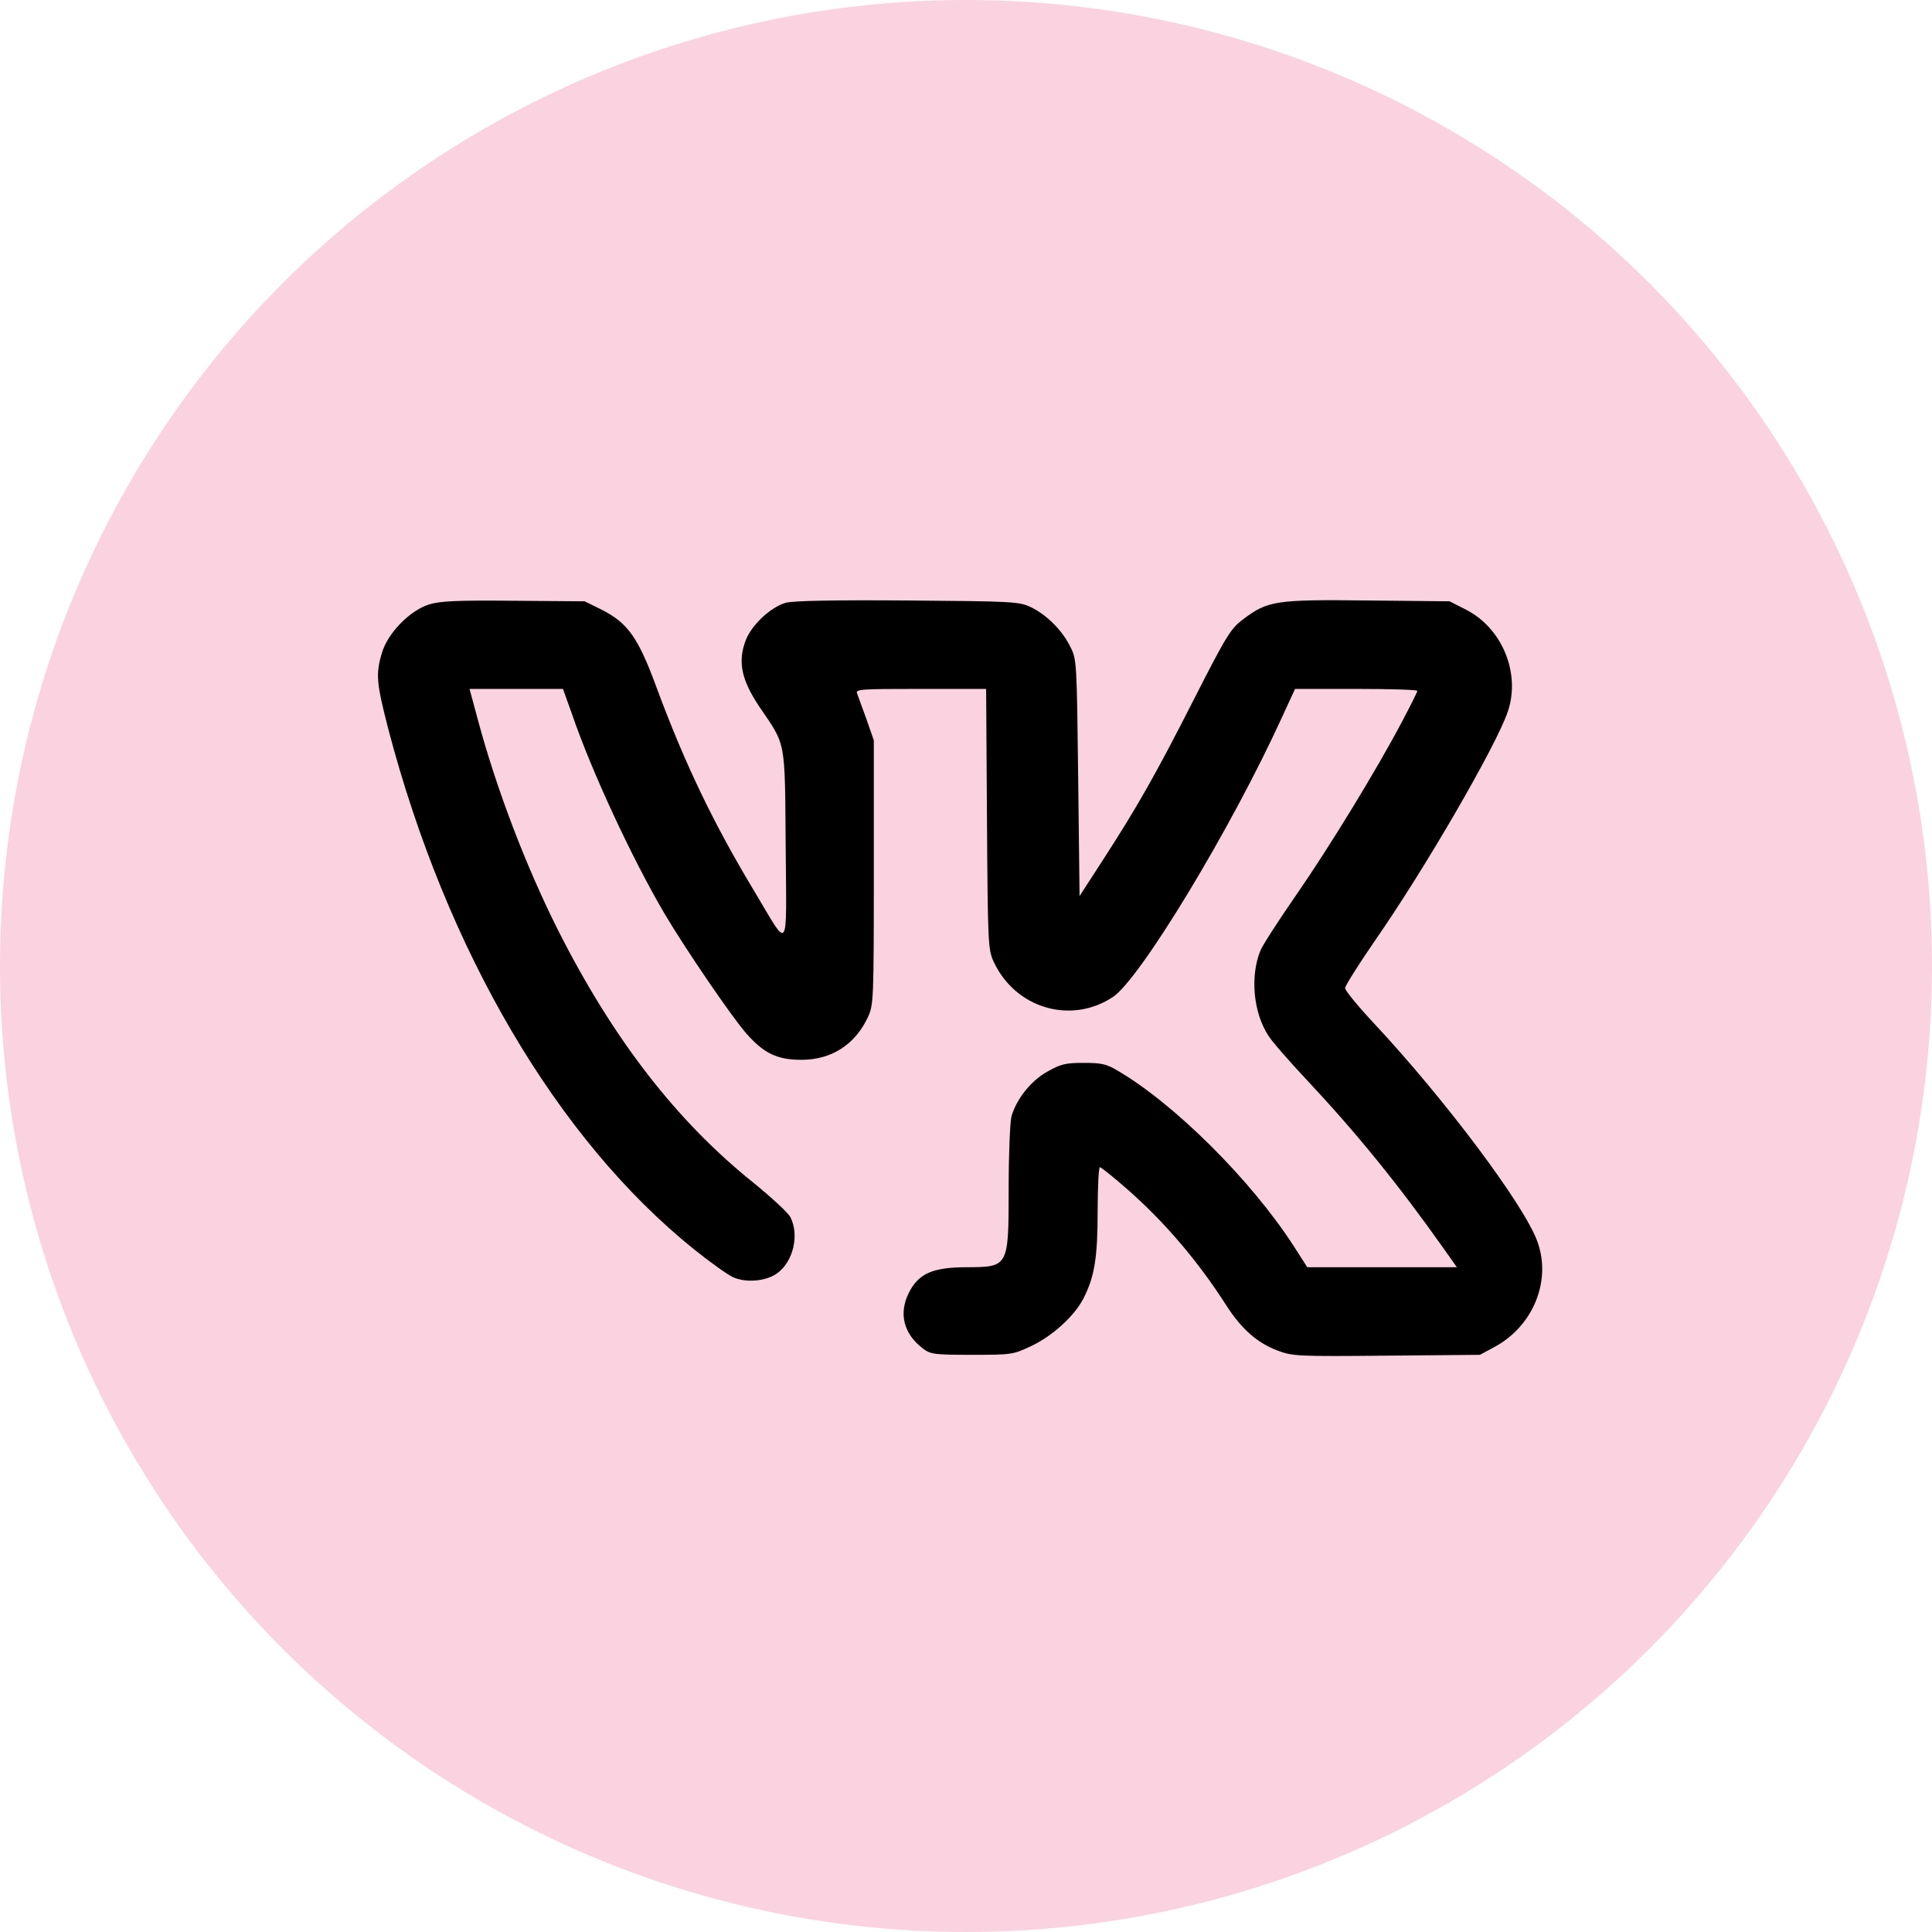 <?xml version="1.0" encoding="UTF-8"?> <svg xmlns="http://www.w3.org/2000/svg" width="95" height="95" viewBox="0 0 95 95" fill="none"> <circle cx="47.5" cy="47.5" r="47.5" fill="#FBD2DF"></circle> <path d="M21.106 29.719C20.149 30.02 19.069 31.127 18.781 32.098C18.467 33.15 18.508 33.574 19.096 35.857C21.953 46.754 27.408 56.037 34.135 61.438C34.901 62.053 35.762 62.668 36.022 62.791C36.651 63.092 37.662 63.01 38.209 62.613C39.002 62.053 39.316 60.727 38.865 59.852C38.756 59.633 37.936 58.881 37.047 58.156C33.26 55.121 30.156 51.102 27.463 45.783C25.877 42.639 24.414 38.811 23.498 35.393L23.088 33.875H25.385H27.682L28.133 35.133C29.104 37.963 31.072 42.188 32.658 44.895C33.697 46.658 36.022 50.062 36.719 50.842C37.58 51.812 38.236 52.113 39.412 52.113C40.889 52.113 42.051 51.361 42.68 50.008C42.953 49.406 42.967 49.201 42.967 42.898V36.404L42.611 35.379C42.406 34.818 42.201 34.244 42.147 34.107C42.051 33.889 42.256 33.875 45.264 33.875H48.49L48.531 40.26C48.572 46.426 48.586 46.686 48.859 47.287C49.926 49.584 52.66 50.391 54.725 49.023C56.065 48.135 60.549 40.725 63.037 35.27L63.68 33.875H66.688C68.342 33.875 69.695 33.916 69.695 33.971C69.695 34.012 69.354 34.709 68.93 35.502C67.713 37.812 65.43 41.559 63.748 43.992C62.887 45.236 62.08 46.48 61.971 46.754C61.465 48.025 61.629 49.789 62.367 50.924C62.545 51.211 63.393 52.182 64.24 53.084C66.688 55.695 68.725 58.197 70.981 61.383L71.637 62.312H67.959H64.281L63.598 61.246C61.52 58.033 57.746 54.273 54.957 52.647C54.41 52.318 54.164 52.264 53.289 52.264C52.401 52.264 52.168 52.318 51.512 52.688C50.691 53.139 49.981 54.041 49.734 54.902C49.666 55.176 49.598 56.748 49.598 58.389C49.598 62.312 49.598 62.299 47.547 62.312C45.879 62.312 45.182 62.613 44.703 63.543C44.17 64.582 44.43 65.607 45.414 66.332C45.756 66.592 45.988 66.619 47.793 66.619C49.776 66.619 49.816 66.606 50.719 66.182C51.758 65.689 52.838 64.705 53.276 63.844C53.822 62.777 53.973 61.834 53.973 59.551C53.973 58.361 54.028 57.391 54.082 57.391C54.137 57.391 54.738 57.869 55.408 58.457C57.24 60.057 58.908 62.012 60.289 64.172C61.041 65.348 61.834 66.045 62.832 66.414C63.557 66.688 63.83 66.701 68.178 66.66L72.772 66.619L73.455 66.25C75.369 65.238 76.299 63.01 75.602 61.068C74.987 59.305 71.076 54.082 67.563 50.322C66.783 49.488 66.141 48.709 66.141 48.586C66.141 48.477 66.811 47.41 67.631 46.221C70.065 42.721 73.578 36.664 74.139 34.996C74.781 33.123 73.879 30.895 72.088 29.979L71.281 29.568L67.262 29.527C62.723 29.473 62.34 29.541 61.137 30.443C60.522 30.908 60.33 31.195 58.69 34.422C56.776 38.182 55.914 39.686 54.191 42.352L53.084 44.061L53.016 38.25C52.947 32.562 52.947 32.426 52.633 31.811C52.236 30.99 51.457 30.225 50.691 29.855C50.104 29.582 49.844 29.568 44.649 29.527C40.984 29.5 39.029 29.541 38.647 29.637C37.908 29.842 36.951 30.73 36.664 31.496C36.268 32.549 36.459 33.438 37.348 34.764C38.66 36.691 38.592 36.322 38.633 41.6C38.674 46.986 38.838 46.74 37.102 43.842C35.092 40.506 33.684 37.58 32.289 33.82C31.373 31.318 30.854 30.607 29.527 29.951L28.748 29.568L25.262 29.541C22.459 29.514 21.652 29.555 21.106 29.719Z" fill="black"></path> </svg> 